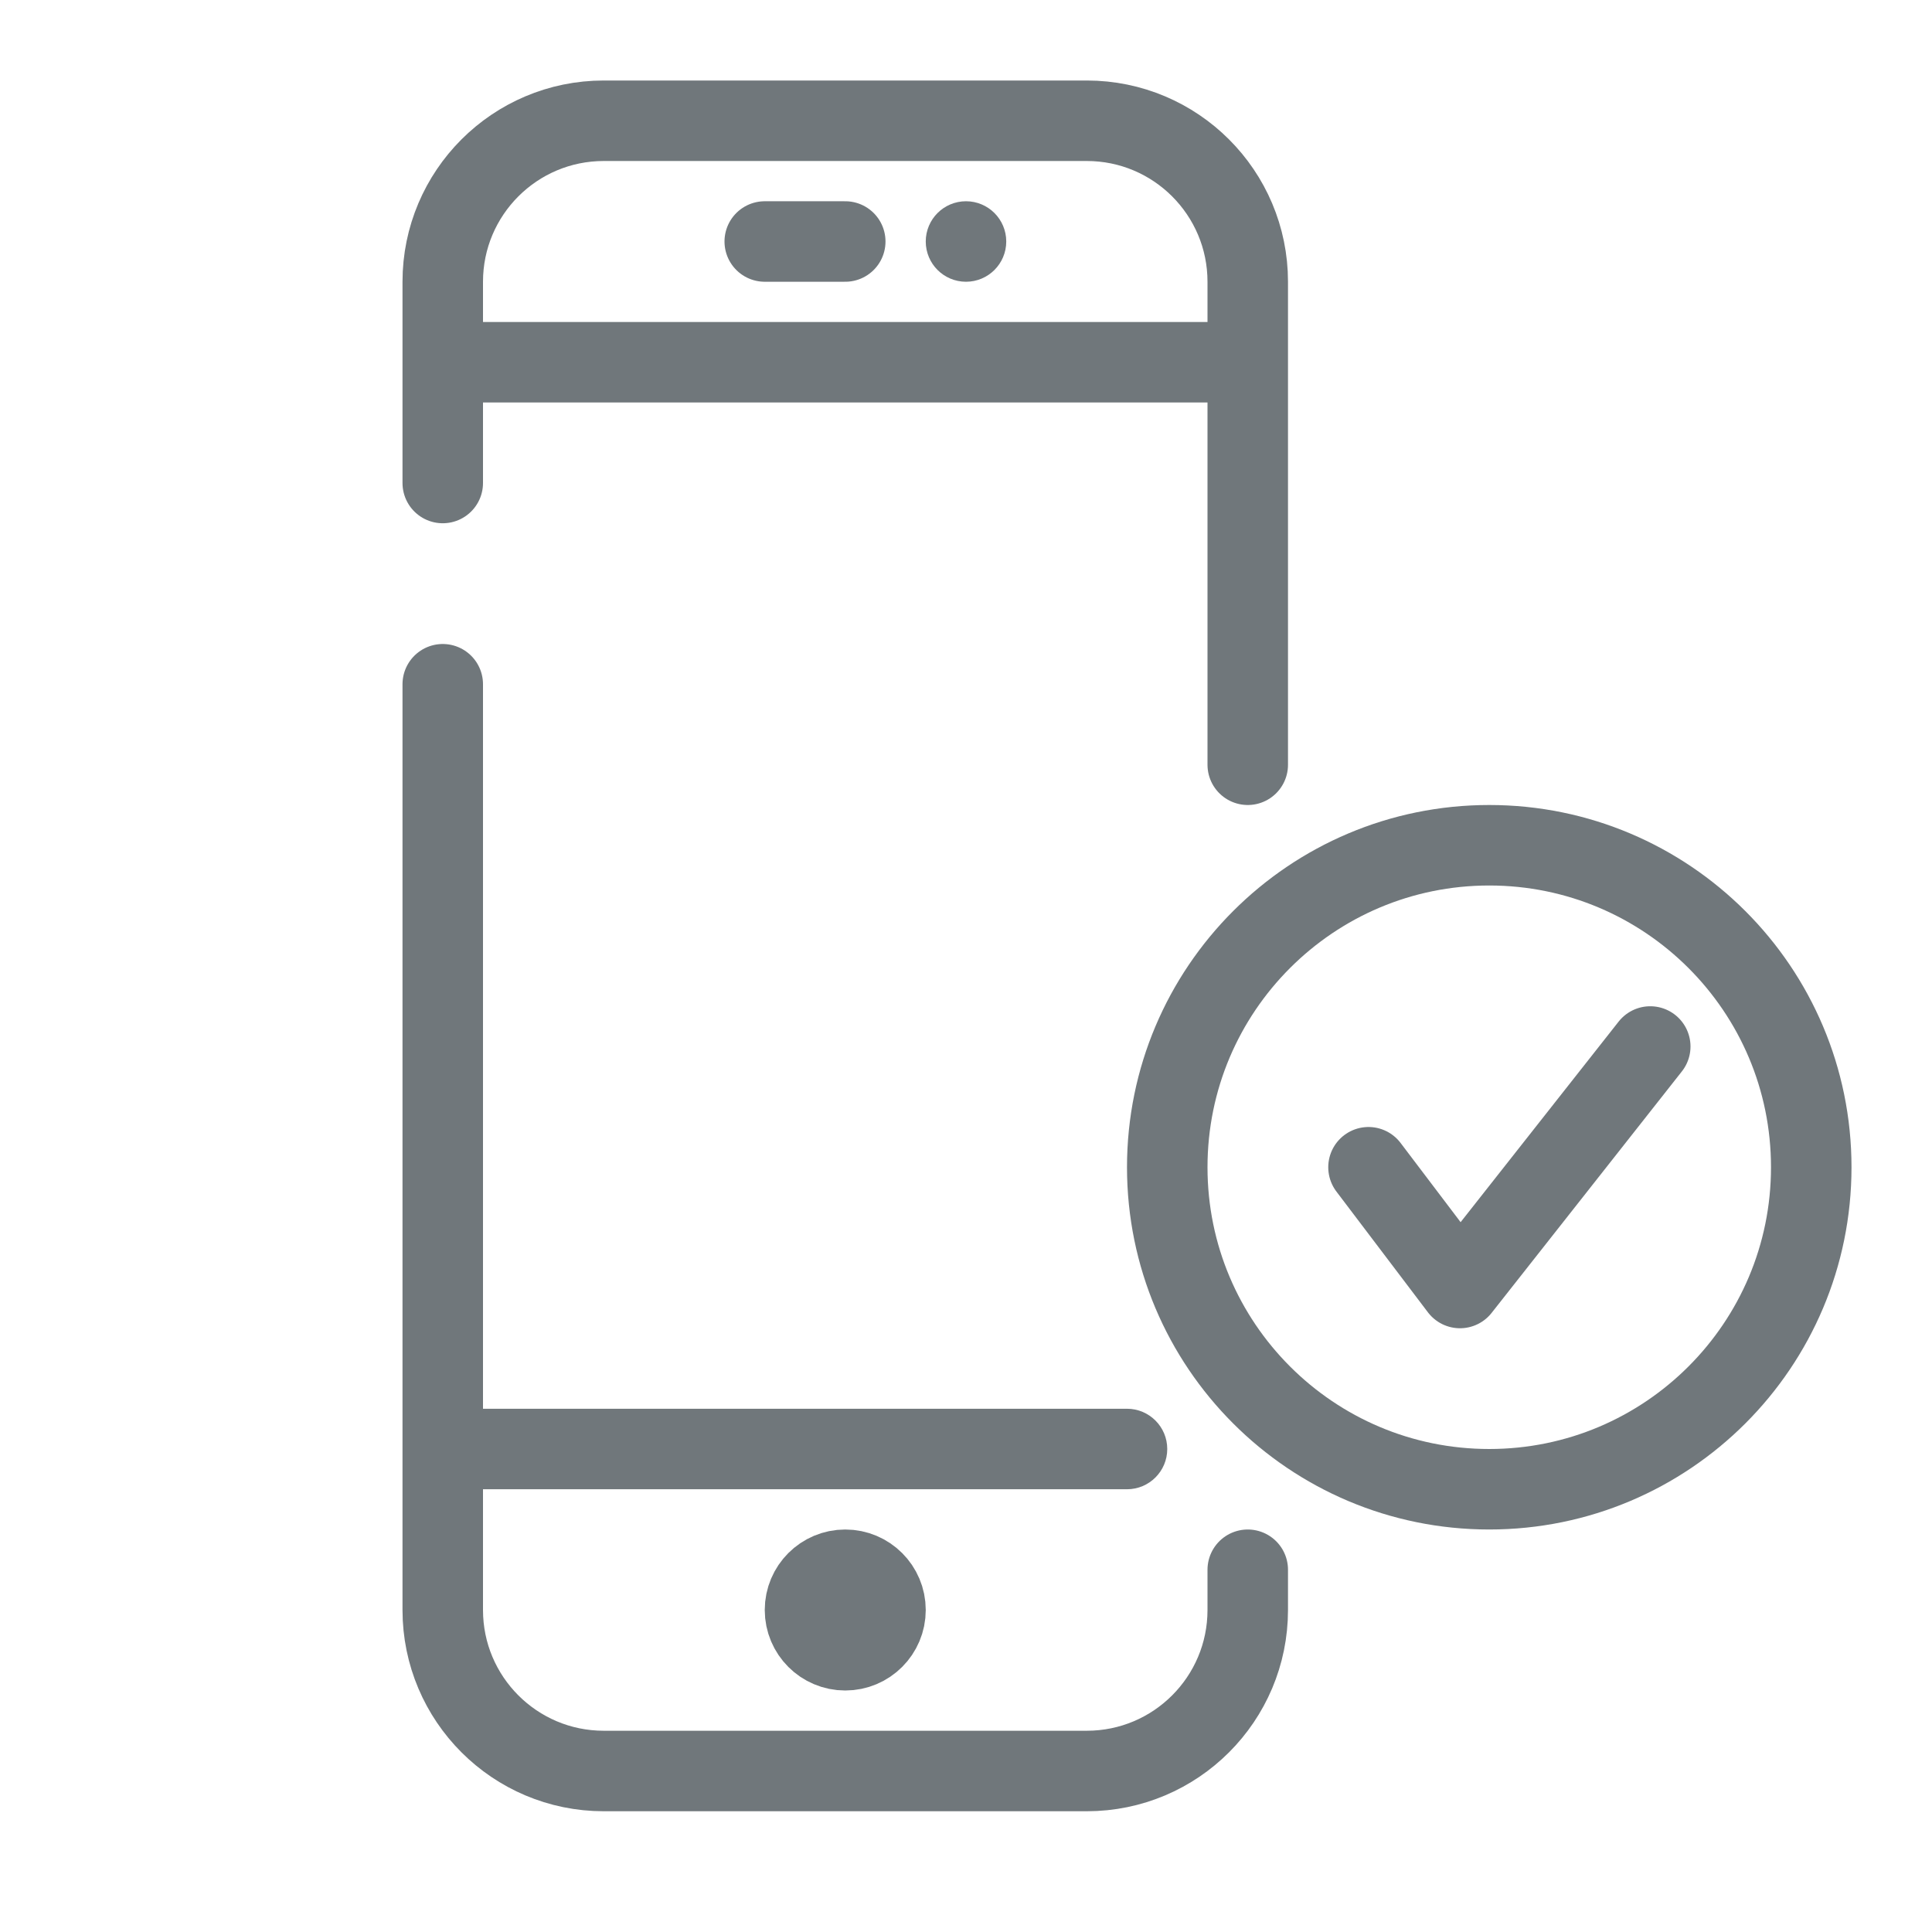 <svg width="48" height="48" viewBox="0 0 48 48" fill="none" xmlns="http://www.w3.org/2000/svg">
<path d="M28 37C28.552 37 29 36.552 29 36C29 35.448 28.552 35 28 35V37ZM31 8H11V10H31V8ZM11 37H28V35H11V37Z" fill="#70777B"/>
<path d="M11 17L11 40C11 42.209 12.791 44 15 44L27 44C29.209 44 31 42.209 31 40L31 39M11 12L11 7C11 4.791 12.791 3 15 3L27 3C29.209 3 31 4.791 31 7L31 19" stroke="#70777B" stroke-width="2" stroke-linecap="round"/>
<path d="M19 6H21" stroke="#70777B" stroke-width="2" stroke-linecap="round"/>
<circle cx="24" cy="6" r="0.5" fill="#70777B" stroke="#70777B"/>
<circle cx="21" cy="40" r="1" stroke="#70777B" stroke-width="2"/>
<path d="M34 29L36.273 32L41 26" stroke="#70777B" stroke-width="2" stroke-miterlimit="10" stroke-linecap="round" stroke-linejoin="round"/>
<path d="M37 37C41.418 37 45 33.418 45 29C45 24.582 41.418 21 37 21C32.582 21 29 24.582 29 29C29 33.418 32.582 37 37 37Z" stroke="#70777B" stroke-width="2" stroke-miterlimit="10" stroke-linejoin="round"/>
</svg>
